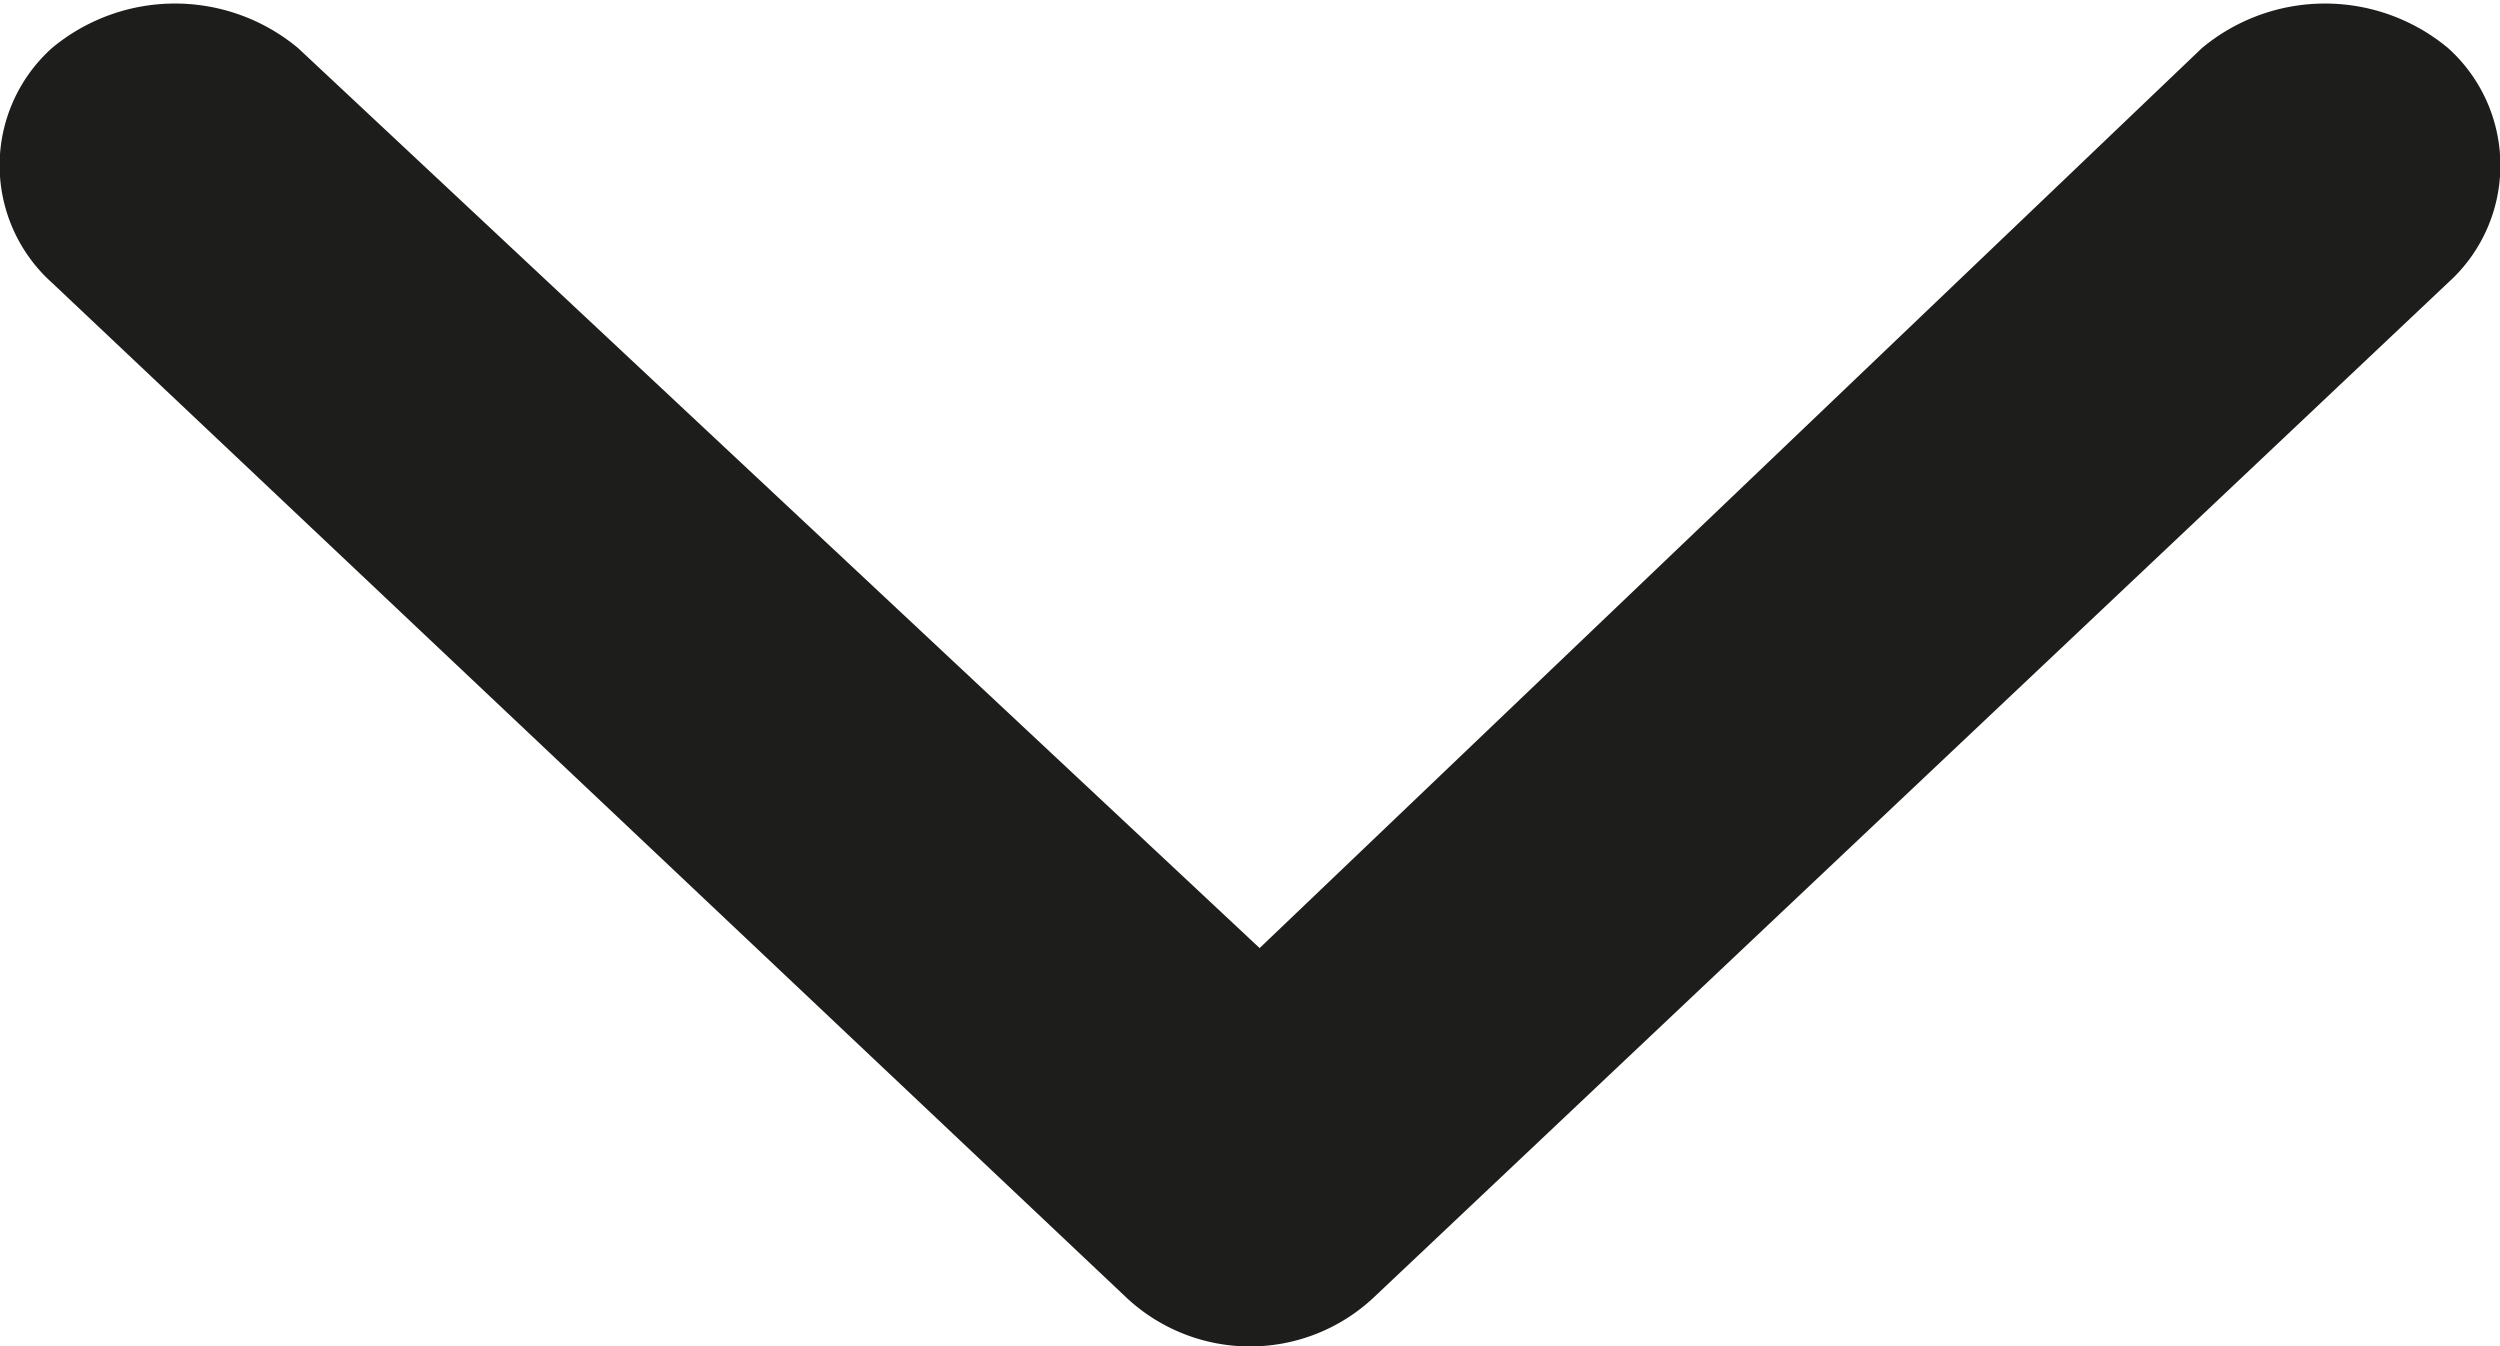 <svg xmlns="http://www.w3.org/2000/svg" viewBox="0 0 13 7"><defs><style>.cls-1{fill:#1d1d1b;}</style></defs><title>arrow-down</title><g id="Calque_2" data-name="Calque 2"><g id="Calque_1-2" data-name="Calque 1"><path class="cls-1" d="M5.86,6.75.27,1.47A.82.82,0,0,1,.27.25a1,1,0,0,1,1.28,0l5,4.68L11.45.25a1,1,0,0,1,1.28,0,.82.82,0,0,1,0,1.22L7.14,6.75a.94.94,0,0,1-1.28,0Z"/></g></g></svg>